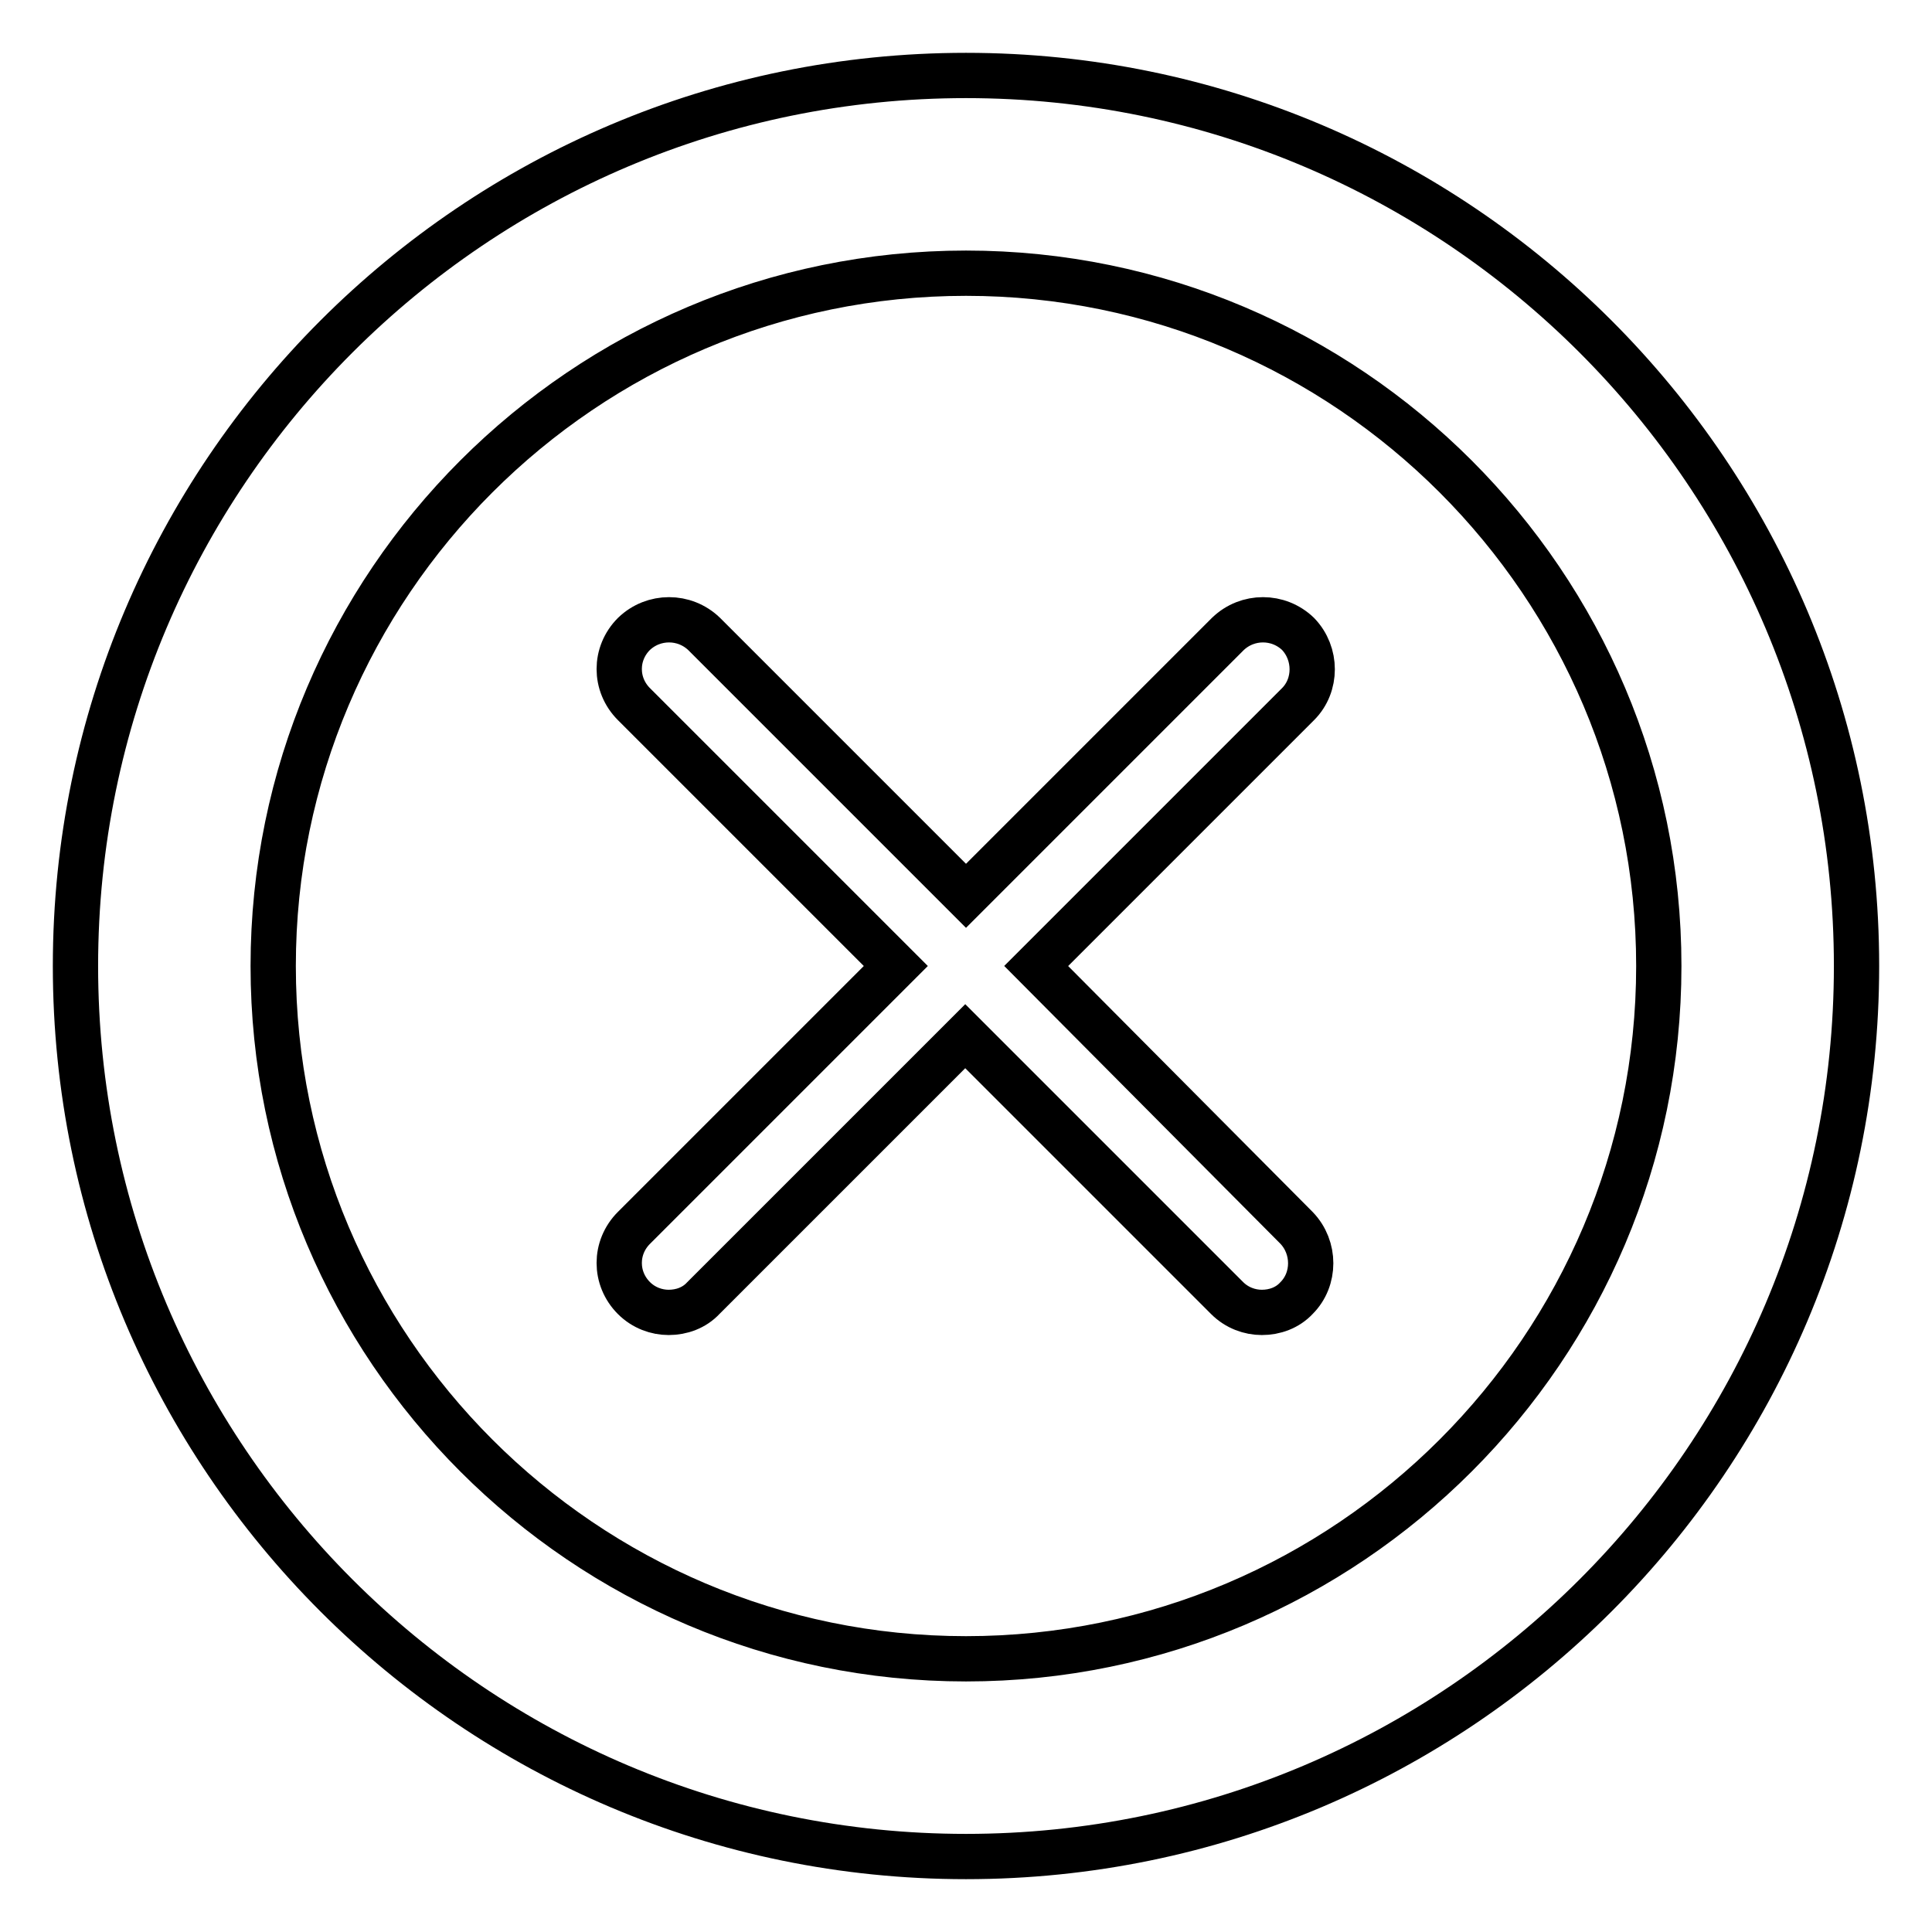 <?xml version="1.0" encoding="utf-8"?>
<!-- Svg Vector Icons : http://www.onlinewebfonts.com/icon -->
<!DOCTYPE svg PUBLIC "-//W3C//DTD SVG 1.1//EN" "http://www.w3.org/Graphics/SVG/1.1/DTD/svg11.dtd">
<svg version="1.1" xmlns="http://www.w3.org/2000/svg" xmlns:xlink="http://www.w3.org/1999/xlink" x="0px" y="0px" viewBox="0 0 256 256" enable-background="new 0 0 256 256" xml:space="preserve">
<g> <path stroke-width="6" fill-opacity="0" stroke="#000000"  d="M128,10C62.9,10,10,62.9,10,128c0,65.1,52.9,118,118,118s118-52.9,118-118C246,62.9,193.1,10,128,10z  M128,219.8c-50.6,0-91.8-41.2-91.8-91.8c0-50.6,41.2-91.8,91.8-91.8c50.6,0,91.8,41.2,91.8,91.8 C219.8,178.6,178.6,219.8,128,219.8L128,219.8z M137.3,128L172,93.3c2.5-2.5,2.5-6.7,0-9.3c-2.6-2.5-6.7-2.5-9.3,0L128,118.7 L93.3,84c-2.6-2.5-6.7-2.5-9.3,0c-2.6,2.6-2.6,6.7,0,9.3l34.7,34.7L84,162.7c-2.6,2.6-2.6,6.7,0,9.3c1.3,1.3,3,1.9,4.6,1.9 c1.7,0,3.4-0.6,4.6-1.9l34.7-34.7l34.7,34.7c1.3,1.3,3,1.9,4.6,1.9c1.7,0,3.4-0.6,4.6-1.9c2.5-2.5,2.5-6.7,0-9.3L137.3,128z"/></g>
</svg>